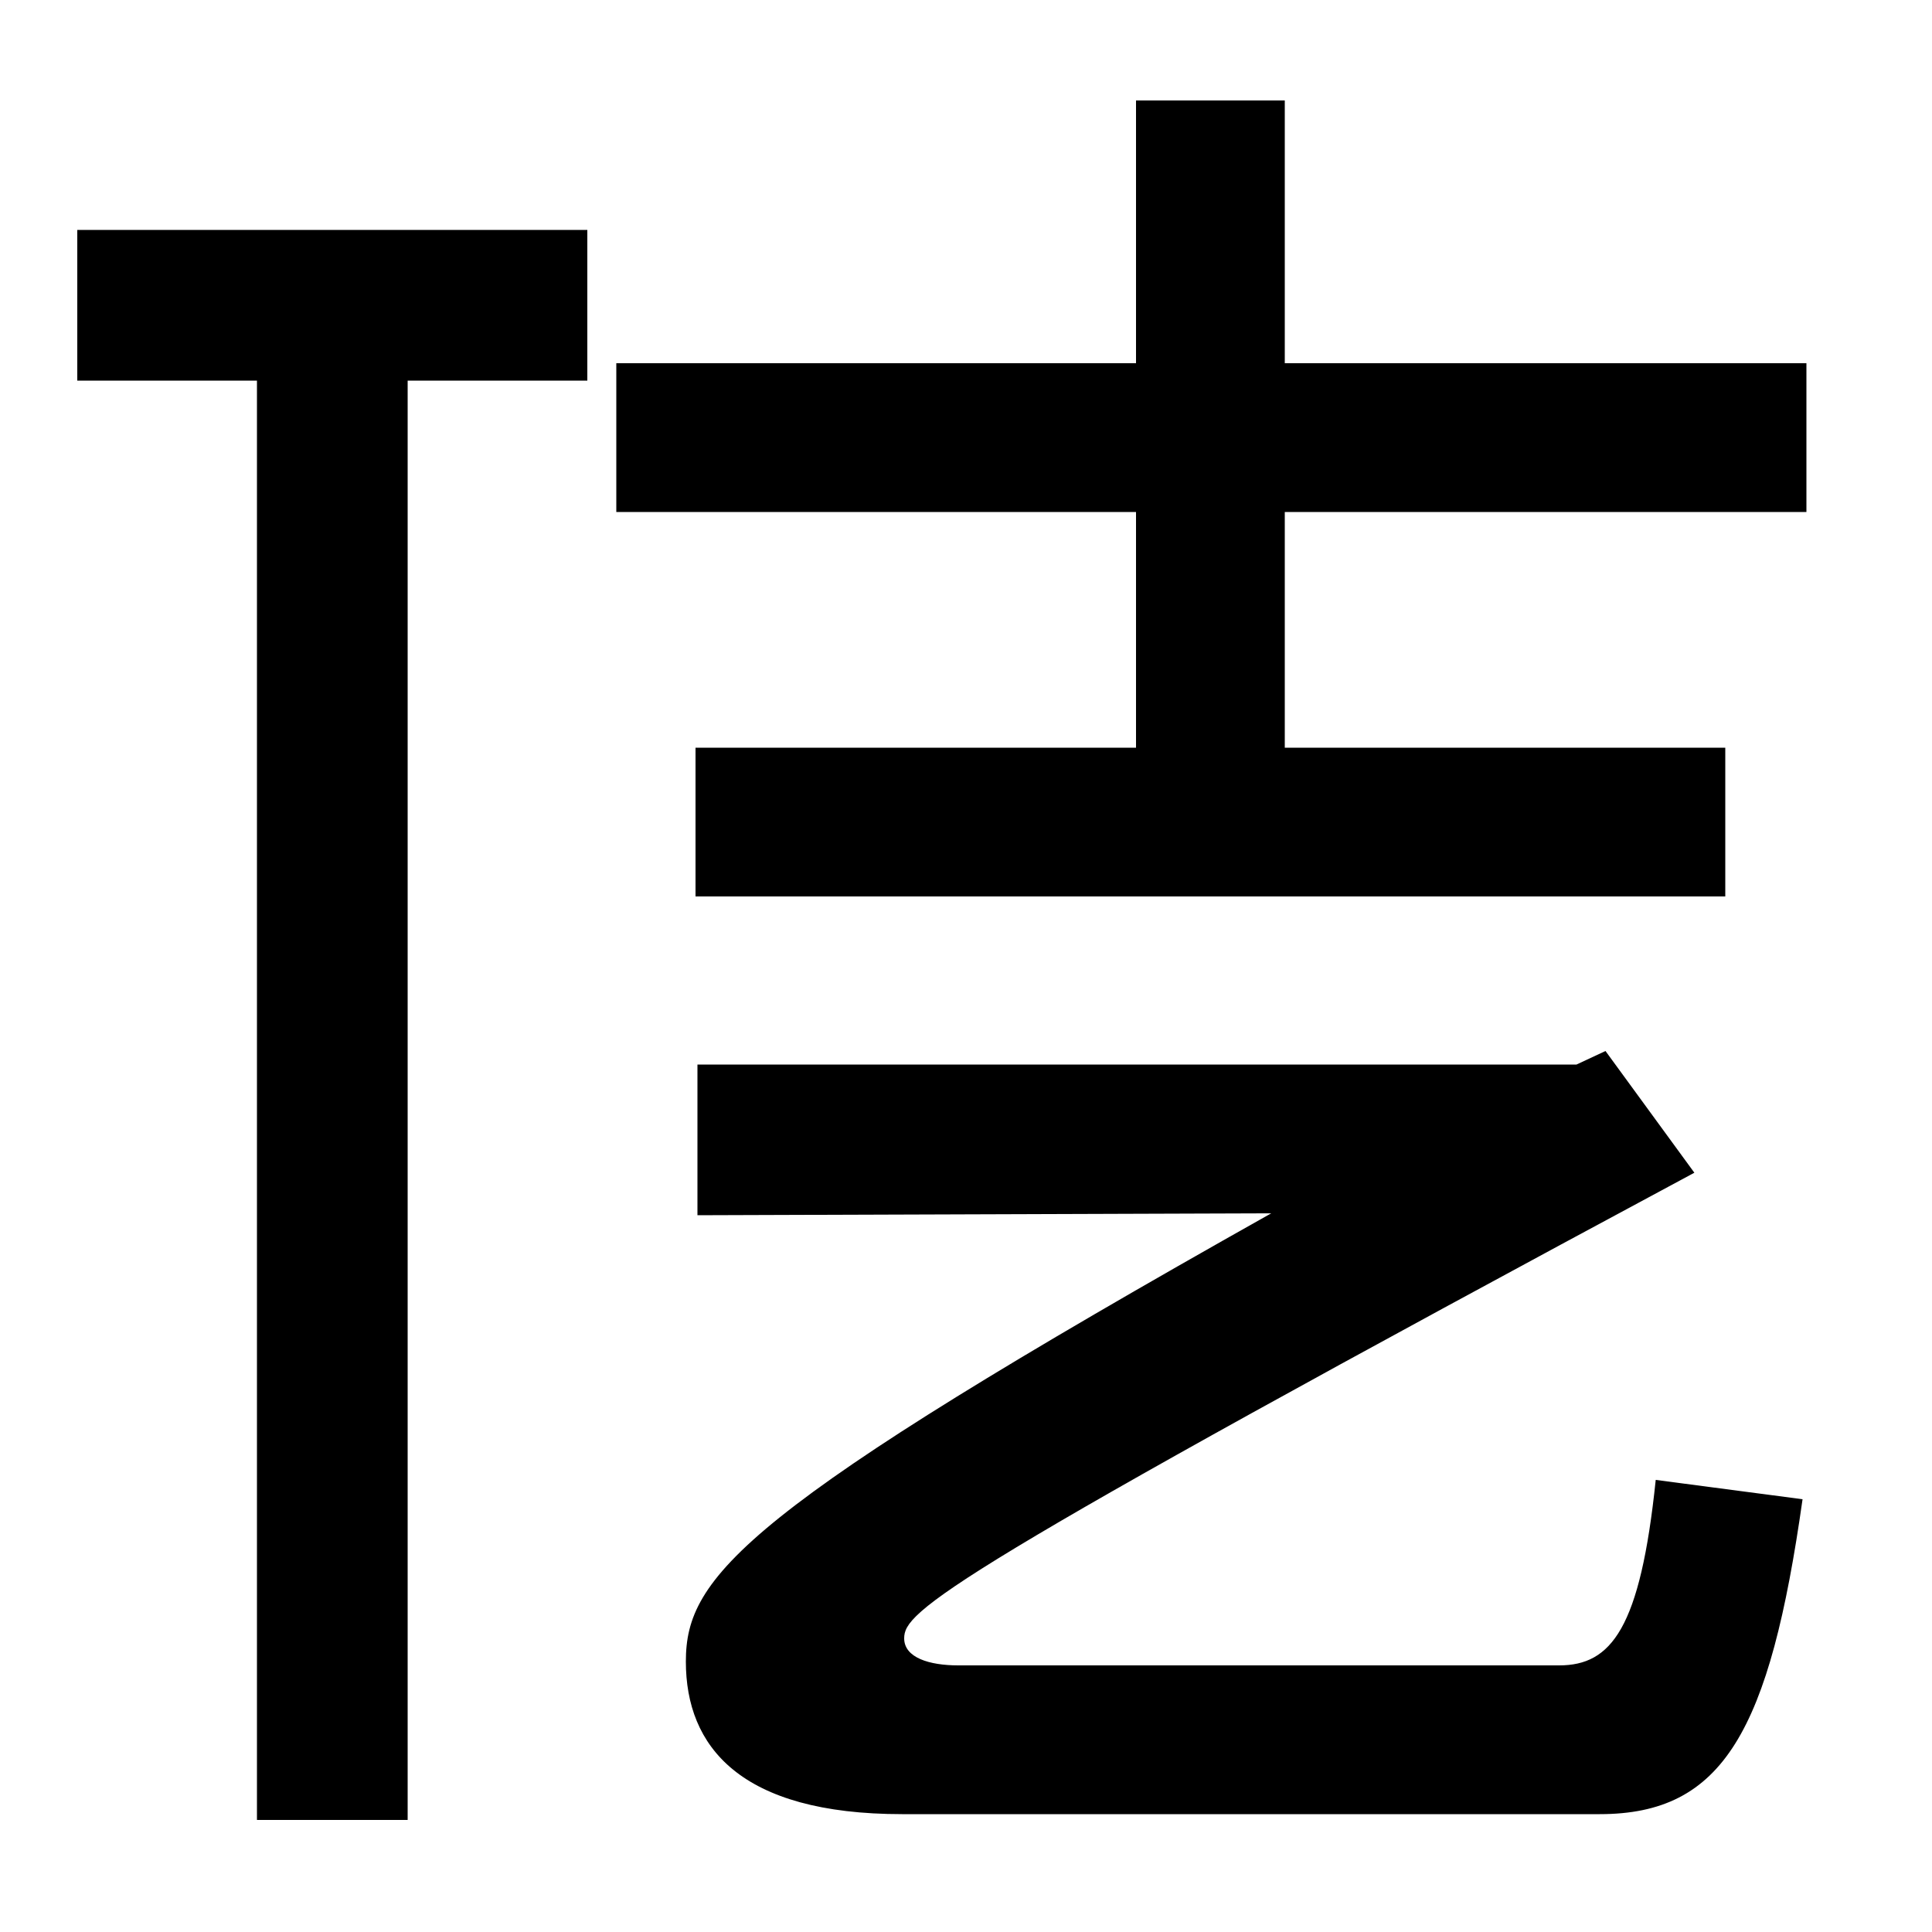 <svg xmlns="http://www.w3.org/2000/svg" width="1000" height="1000"><path d="M665 464V828H588V464ZM319 615H935V692H319ZM893 493H360V416H893ZM467 -59H828C892 -59 916 -16 933 104L857 114C849 37 834 18 807 18H496C481 18 468 22 468 32C468 46 486 63 877 273L831 336L816 329H361V251L658 252C384 98 355 64 355 20C355 -24 383 -59 467 -59ZM40 683H304V761H40ZM211 724H133V-62H211Z" transform="translate(0, 880) scale(1,-1)" /></svg>